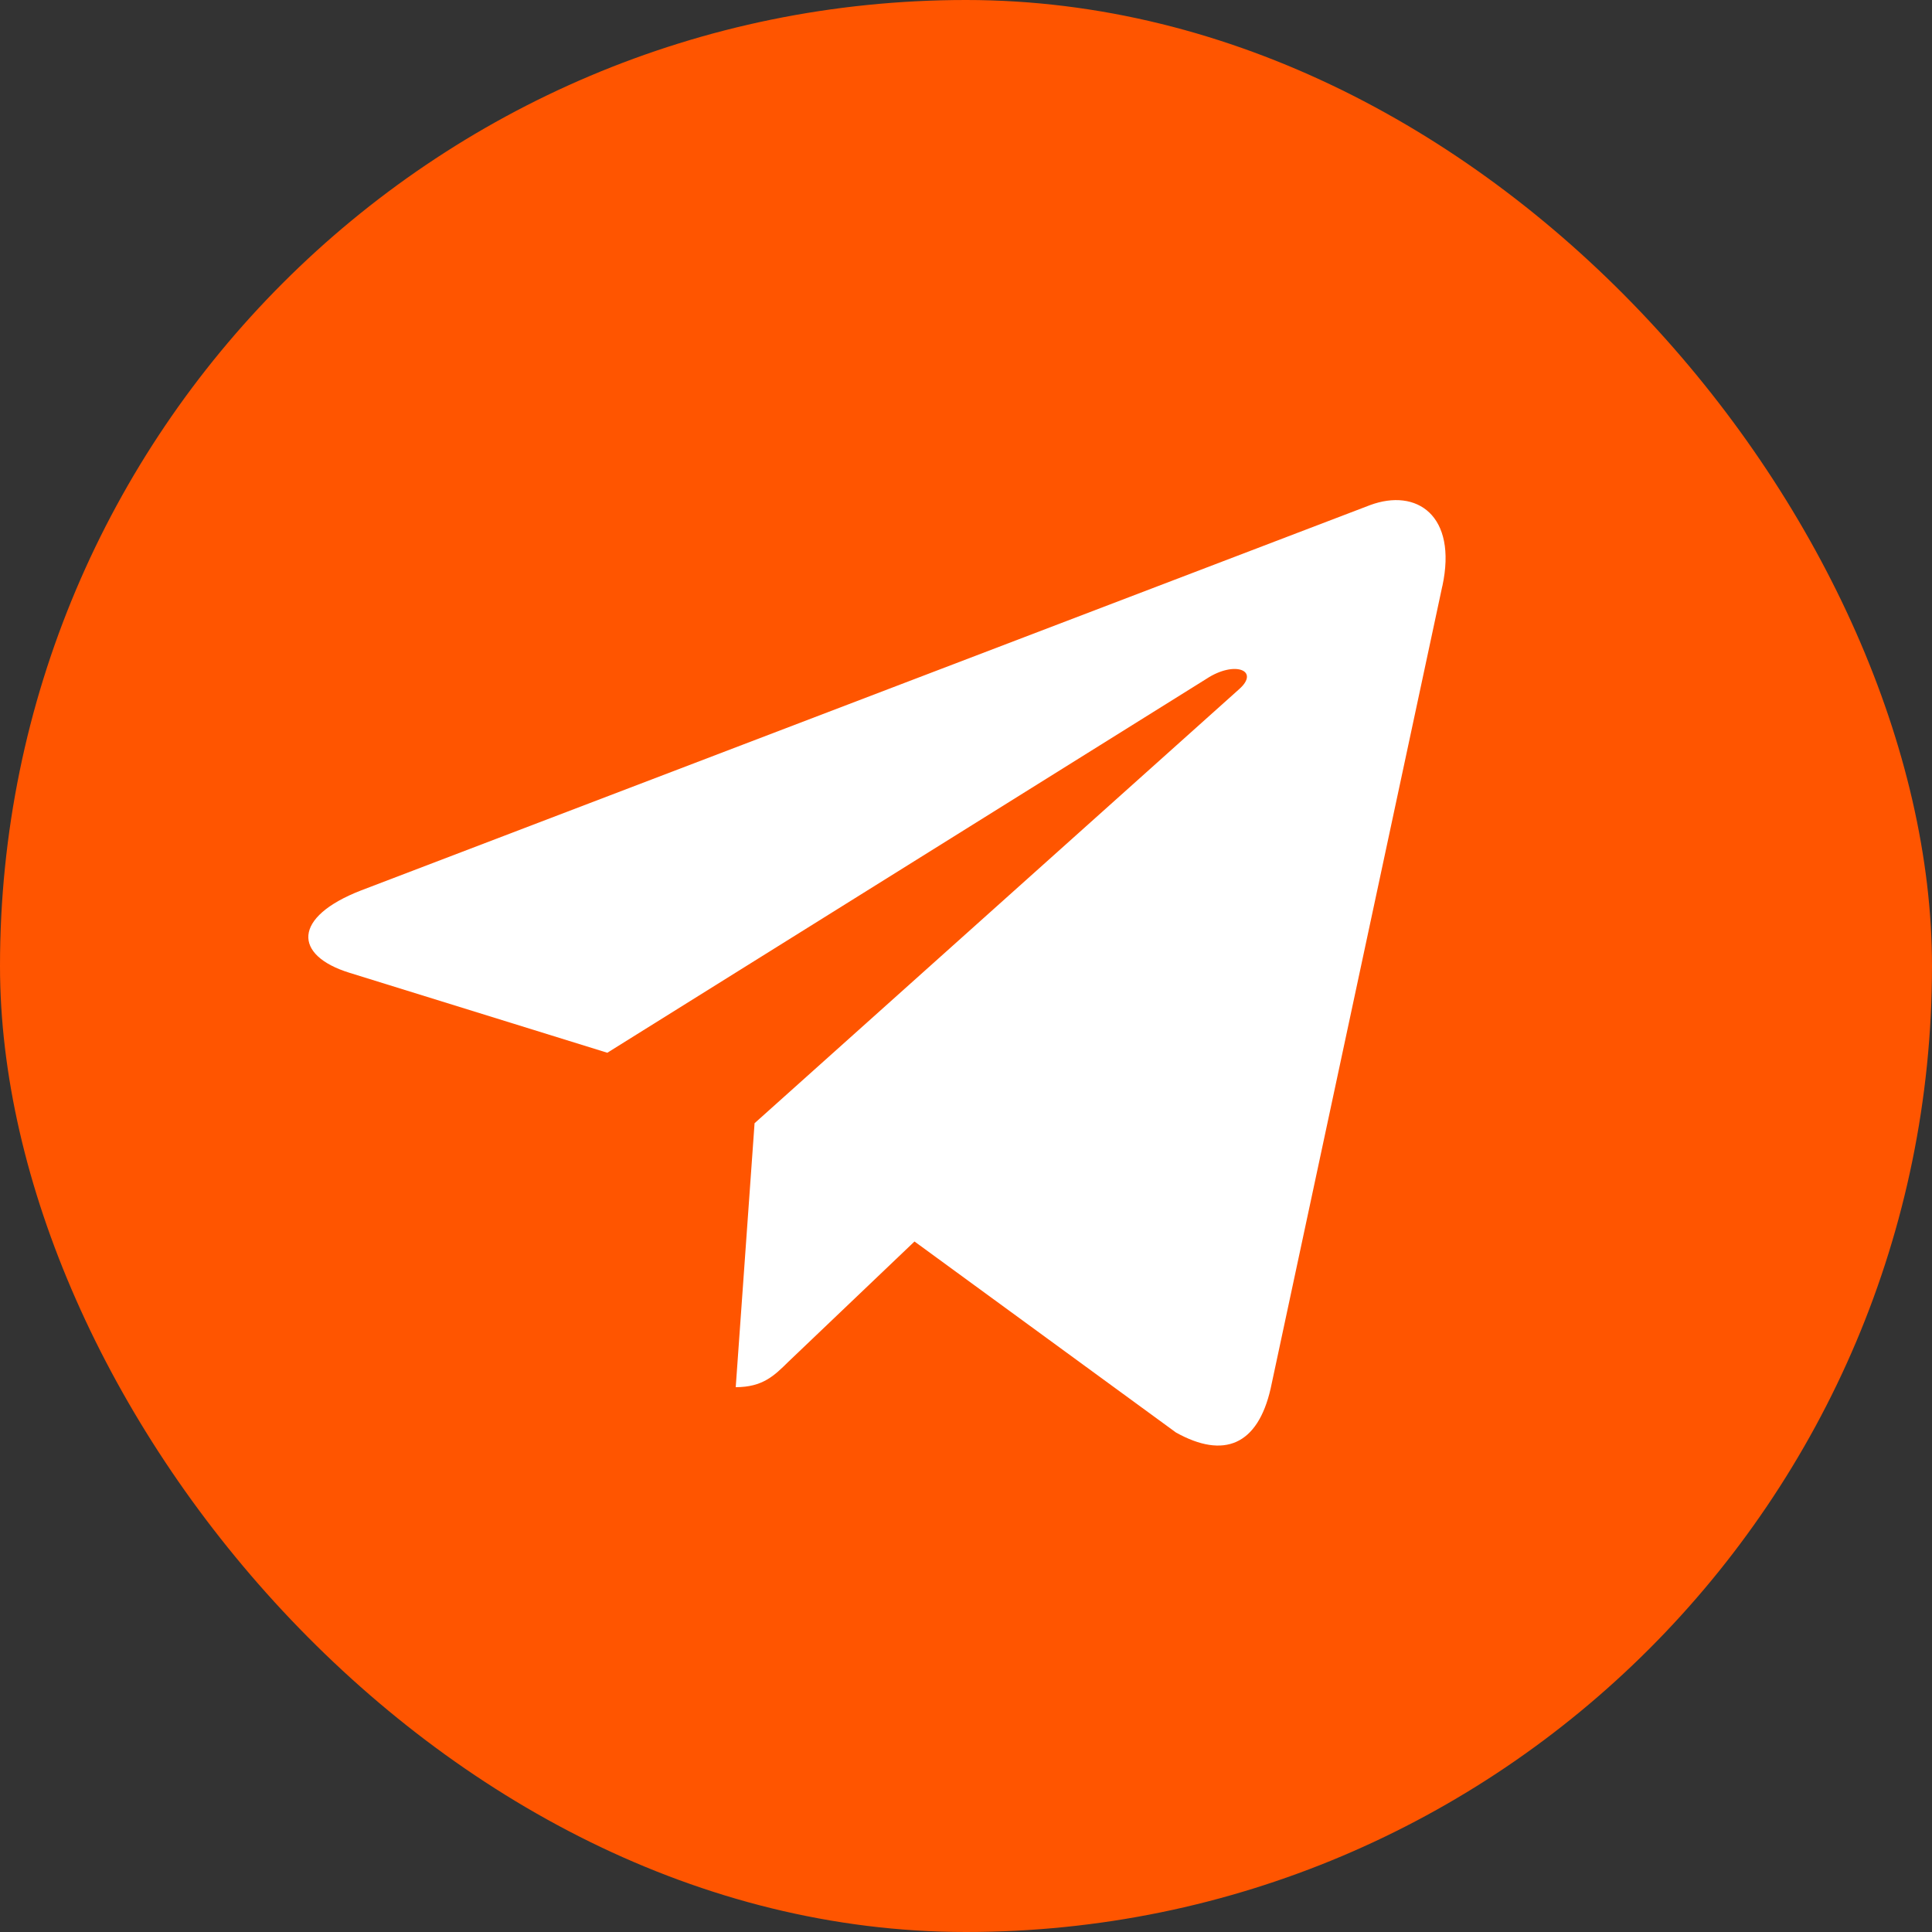 <?xml version="1.0" encoding="UTF-8"?> <svg xmlns="http://www.w3.org/2000/svg" width="32" height="32" viewBox="0 0 32 32" fill="none"><rect x="0" y="0" width="32" height="32" fill="#333333" stroke="none"/><rect width="32" height="32" rx="16" fill="#FF5500"></rect><path d="M12.498 18.604L12.186 22.976C12.632 22.976 12.825 22.785 13.057 22.556L15.147 20.563L19.478 23.727C20.272 24.169 20.832 23.936 21.046 22.998L23.889 9.709L23.89 9.709C24.142 8.537 23.465 8.079 22.691 8.367L5.981 14.748C4.841 15.19 4.858 15.824 5.787 16.112L10.059 17.437L19.983 11.243C20.45 10.935 20.874 11.105 20.525 11.414L12.498 18.604Z" fill="white"></path></svg> 